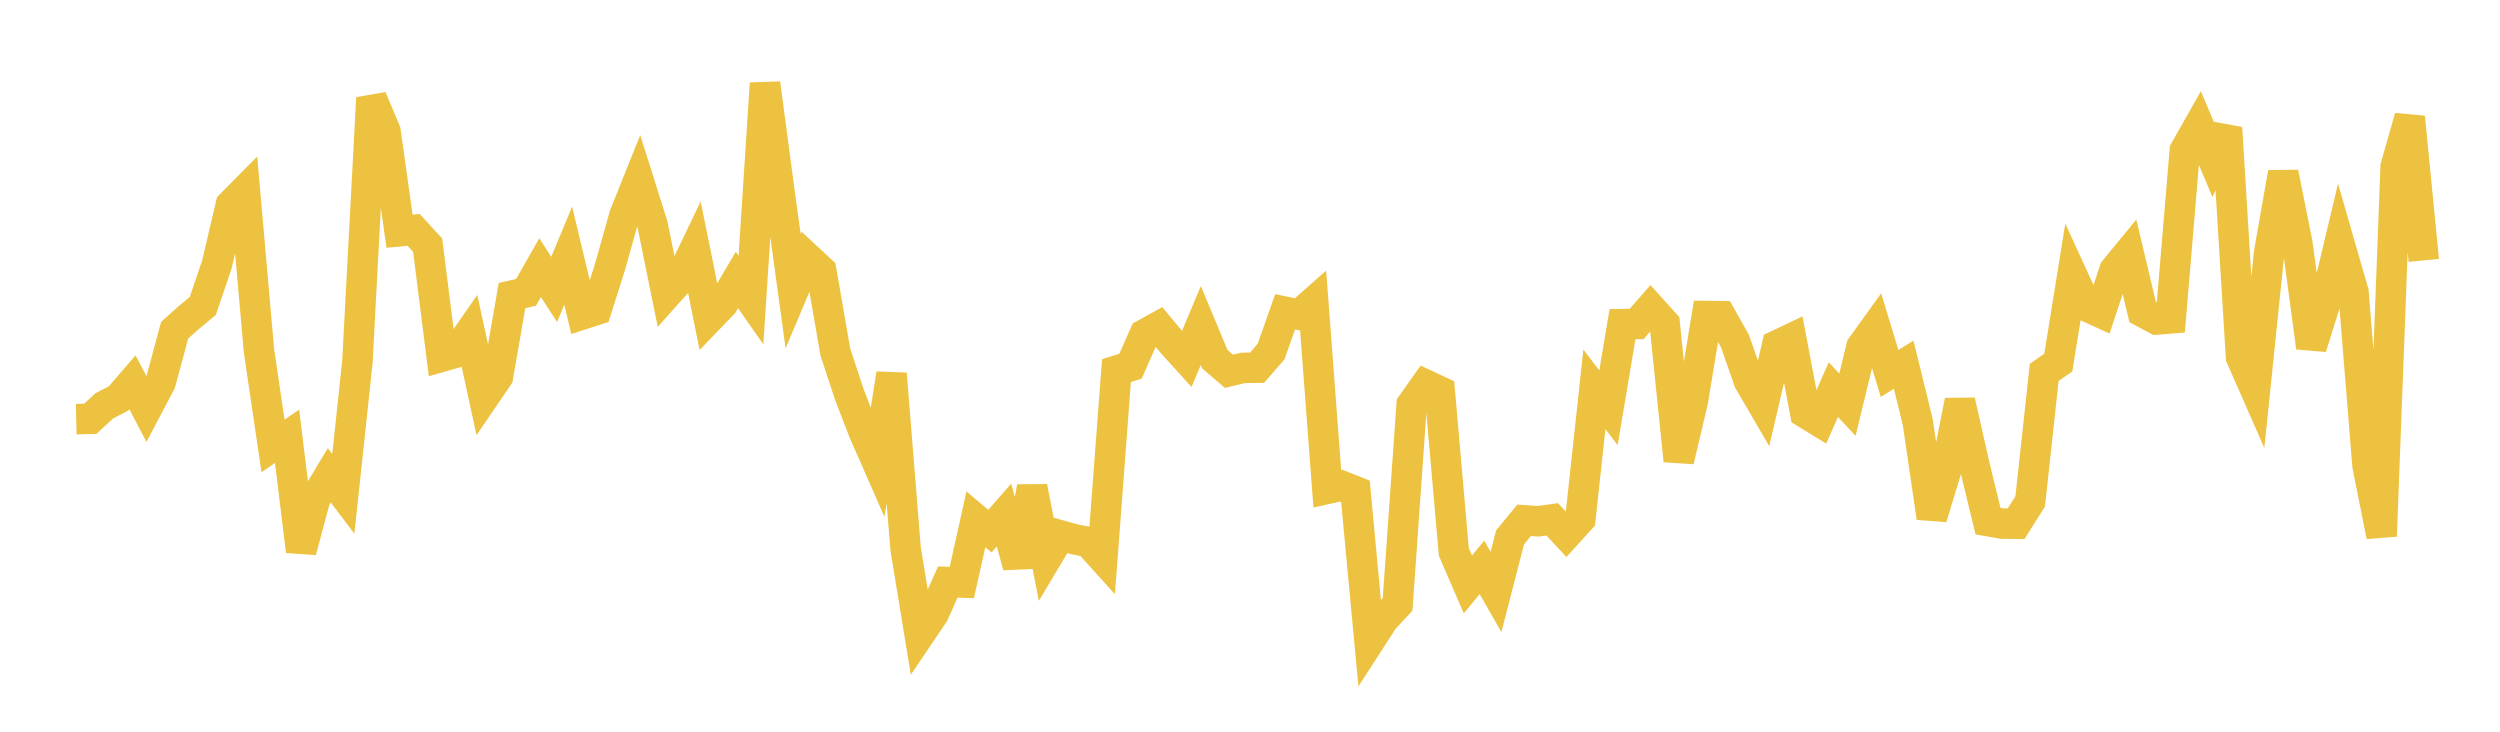 <svg width="164" height="48" xmlns="http://www.w3.org/2000/svg" xmlns:xlink="http://www.w3.org/1999/xlink"><path fill="none" stroke="rgb(237,194,64)" stroke-width="2" d="M5,27.497L5.922,27.475L6.844,26.622L7.766,26.145L8.689,25.078L9.611,26.841L10.533,25.092L11.455,21.665L12.377,20.838L13.299,20.077L14.222,17.374L15.144,13.438L16.066,12.505L16.988,23.007L17.91,29.252L18.832,28.622L19.754,36.159L20.677,32.714L21.599,31.18L22.521,32.396L23.443,23.772L24.365,6.424L25.287,8.613L26.21,15.169L27.132,15.081L28.054,16.085L28.976,23.4L29.898,23.137L30.82,21.806L31.743,26.061L32.665,24.709L33.587,19.387L34.509,19.178L35.431,17.558L36.353,18.987L37.275,16.773L38.198,20.628L39.12,20.331L40.042,17.423L40.964,14.13L41.886,11.828L42.808,14.75L43.731,19.291L44.653,18.261L45.575,16.337L46.497,20.894L47.419,19.935L48.341,18.363L49.263,19.682L50.186,5.47L51.108,12.395L52.03,19.1L52.952,16.907L53.874,17.765L54.796,23.081L55.719,25.882L56.641,28.279L57.563,30.379L58.485,24.519L59.407,35.991L60.329,41.619L61.251,40.255L62.174,38.182L63.096,38.214L64.018,34.068L64.94,34.844L65.862,33.787L66.784,37.149L67.707,31.943L68.629,36.661L69.551,35.117L70.473,35.374L71.395,35.556L72.317,36.577L73.24,24.312L74.162,24.022L75.084,21.931L76.006,21.422L76.928,22.533L77.85,23.552L78.772,21.354L79.695,23.564L80.617,24.355L81.539,24.134L82.461,24.123L83.383,23.061L84.305,20.452L85.228,20.648L86.15,19.834L87.072,32.069L87.994,31.864L88.916,32.23L89.838,42.06L90.76,40.632L91.683,39.642L92.605,26.54L93.527,25.24L94.449,25.67L95.371,36.205L96.293,38.341L97.216,37.22L98.138,38.833L99.06,35.255L99.982,34.133L100.904,34.197L101.826,34.069L102.749,35.062L103.671,34.048L104.593,25.536L105.515,26.753L106.437,21.264L107.359,21.253L108.281,20.206L109.204,21.231L110.126,30.224L111.048,26.326L111.97,20.73L112.892,20.74L113.814,22.374L114.737,25.012L115.659,26.593L116.581,22.652L117.503,22.214L118.425,27.084L119.347,27.65L120.269,25.557L121.192,26.55L122.114,22.748L123.036,21.466L123.958,24.5L124.88,23.923L125.802,27.672L126.725,33.962L127.647,30.918L128.569,26.294L129.491,30.383L130.413,34.185L131.335,34.348L132.257,34.358L133.18,32.89L134.102,24.425L135.024,23.79L135.946,18.076L136.868,20.086L137.79,20.51L138.713,17.716L139.635,16.594L140.557,20.467L141.479,20.96L142.401,20.886L143.323,9.872L144.246,8.241L145.168,10.426L146.09,8.39L147.012,23.426L147.934,25.524L148.856,16.571L149.778,11.33L150.701,15.928L151.623,22.793L152.545,19.852L153.467,15.975L154.389,19.17L155.311,30.55L156.234,35.171L157.156,10.93L158.078,7.684L159,17.081"></path></svg>